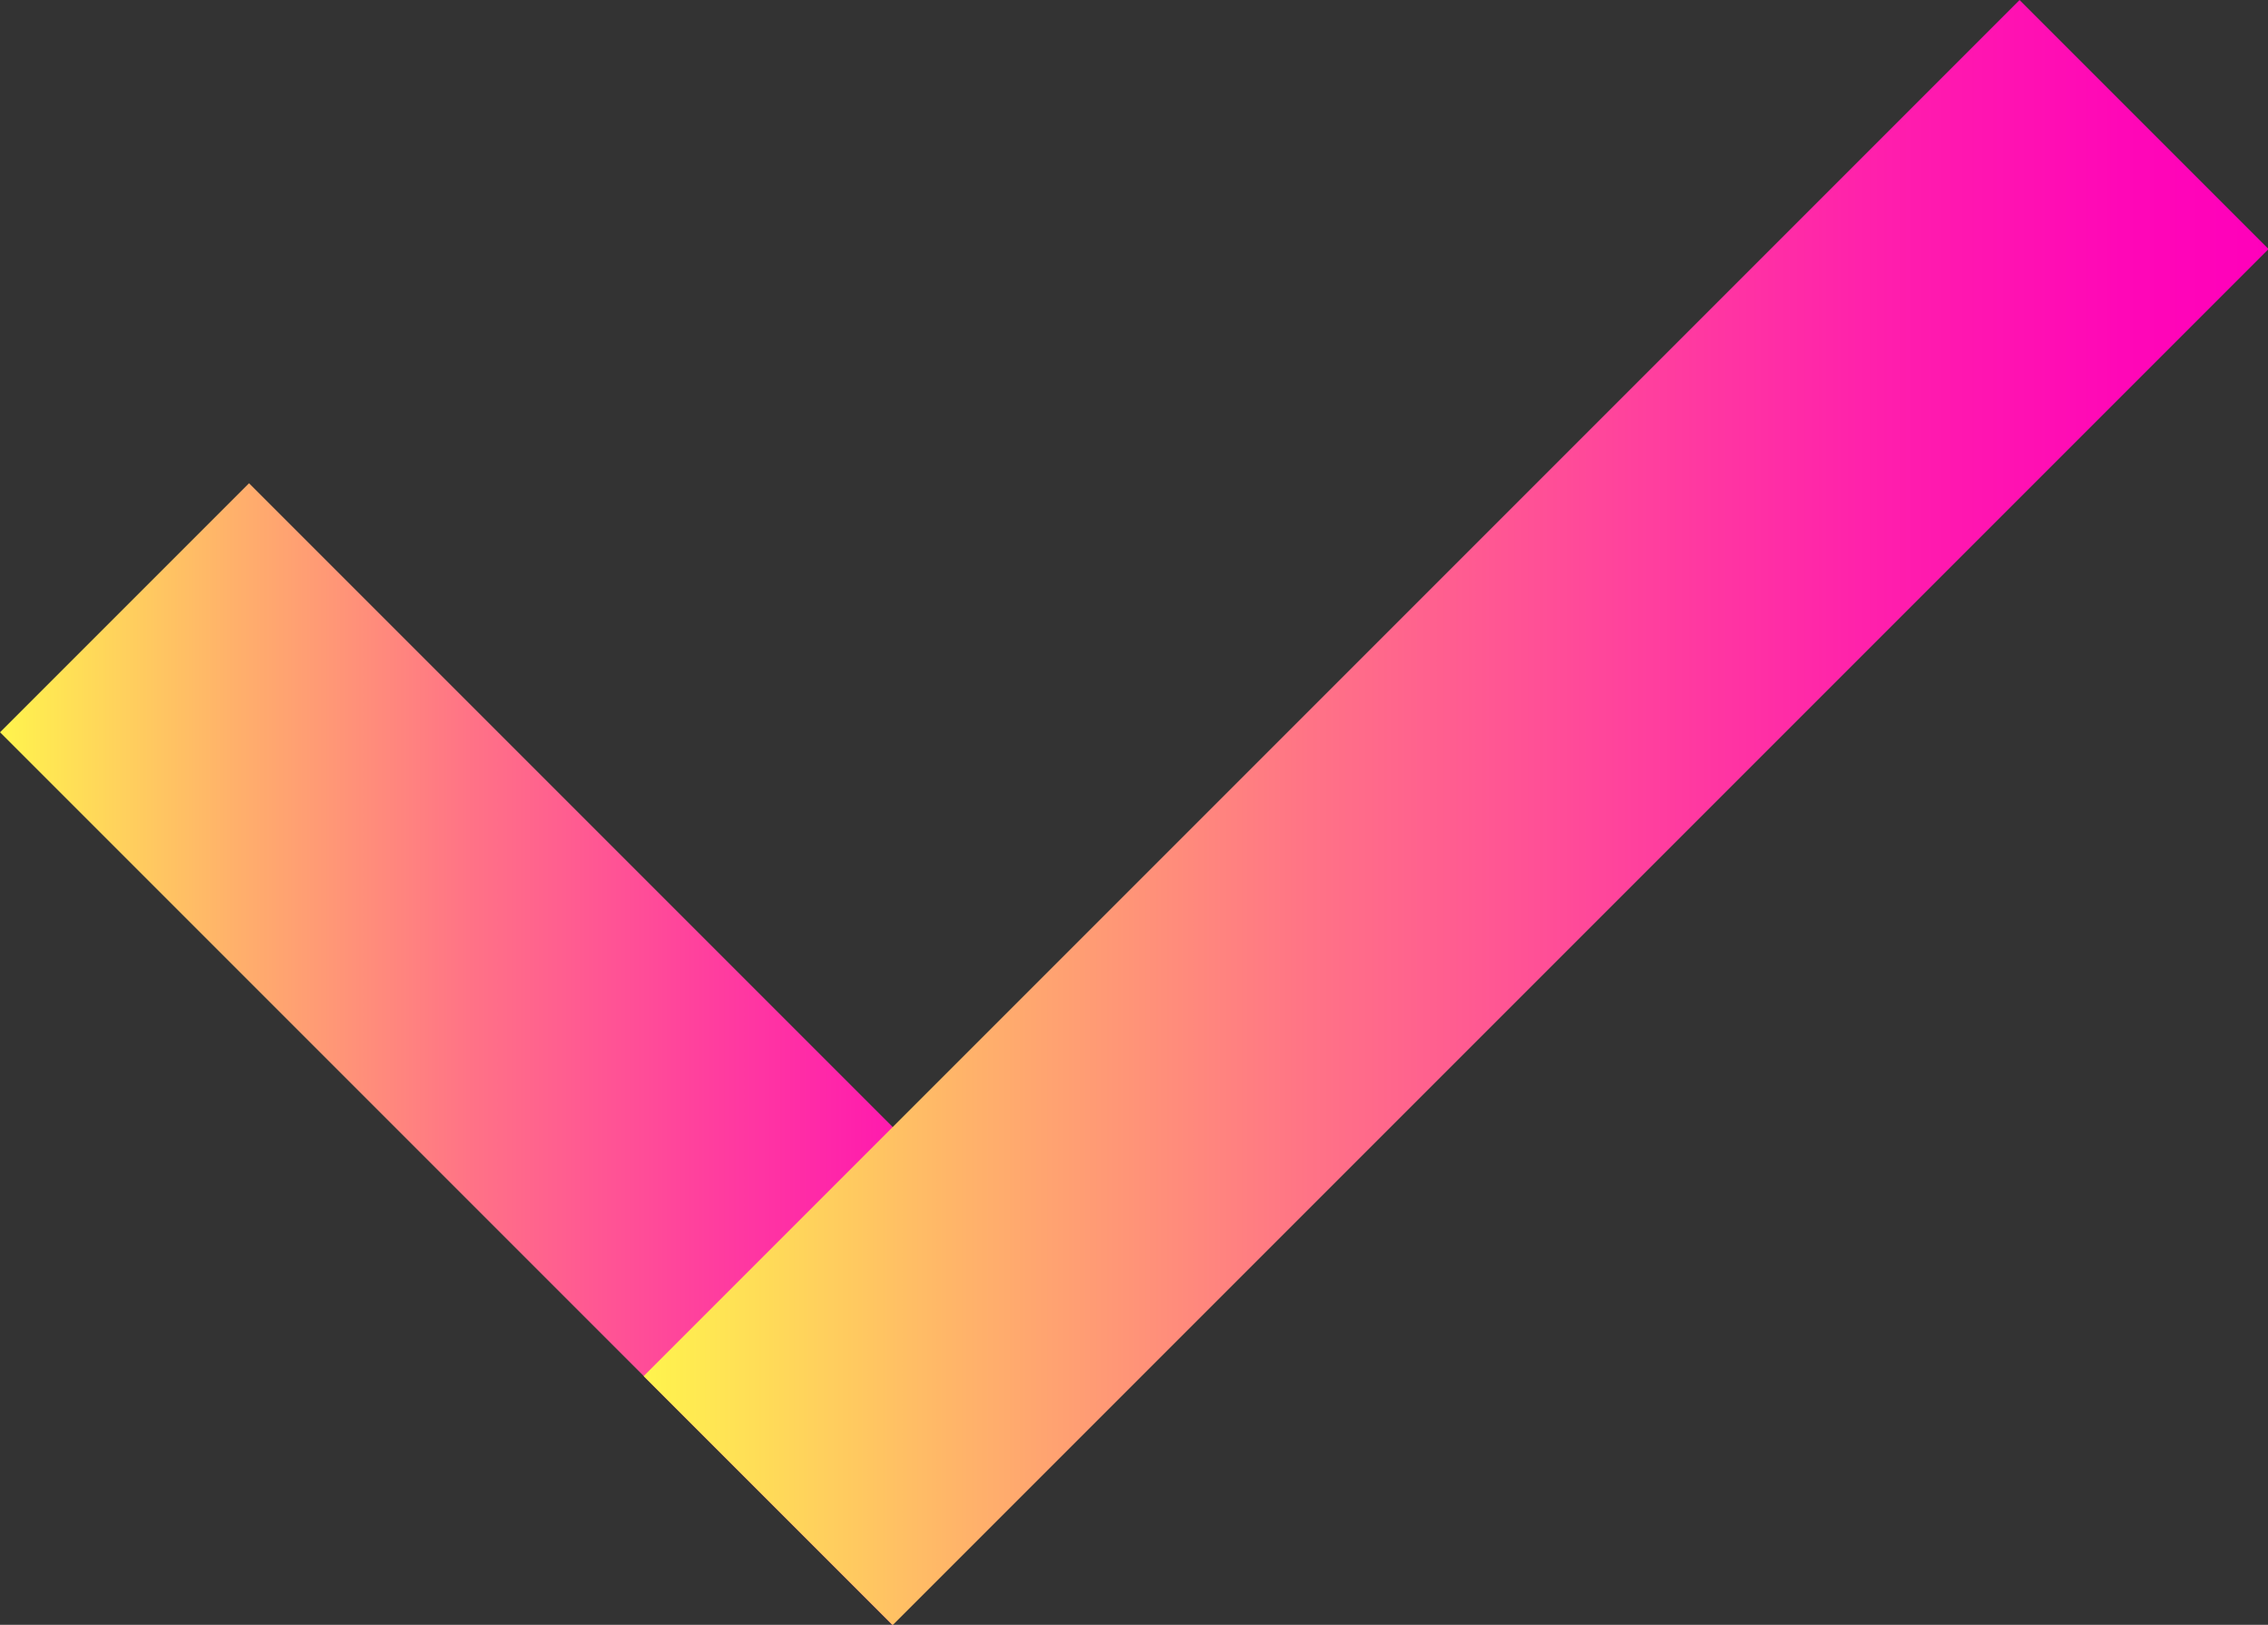 <?xml version="1.0" encoding="UTF-8"?>
<svg id="_レイヤー_2" data-name="レイヤー_2" xmlns="http://www.w3.org/2000/svg" xmlns:xlink="http://www.w3.org/1999/xlink" viewBox="0 0 49.21 35.25">
  <rect x="0" y="0" width="49.21" height="35.25" fill="#333333" stroke="none"/>
  <defs>
    <style>
      .cls-1 {
        fill: url(#_名称未設定グラデーション_91-2);
      }

      .cls-2 {
        fill: url(#_名称未設定グラデーション_91);
      }
    </style>
    <linearGradient id="_名称未設定グラデーション_91" data-name="名称未設定グラデーション 91" x1="0" y1="22.87" x2="24.76" y2="22.87" gradientTransform="translate(-12.55 15.45) rotate(-45)" gradientUnits="userSpaceOnUse">
      <stop offset="0" stop-color="#fff44d"/>
      <stop offset=".2" stop-color="#ffb26a"/>
      <stop offset=".41" stop-color="#ff7386"/>
      <stop offset=".61" stop-color="#ff419d"/>
      <stop offset=".77" stop-color="#ff1dad"/>
      <stop offset=".91" stop-color="#ff07b7"/>
      <stop offset="1" stop-color="#f0b"/>
    </linearGradient>
    <linearGradient id="_名称未設定グラデーション_91-2" data-name="名称未設定グラデーション 91" x1="13.96" y1="17.63" x2="49.21" y2="17.63" gradientTransform="translate(21.72 -17.17) rotate(45)" xlink:href="#_名称未設定グラデーション_91"/>
  </defs>
  <g id="_レイヤー_1-2" data-name="レイヤー_1">
    <g>
      <rect class="cls-2" x="-1.31" y="19.05" width="27.38" height="7.64" transform="translate(19.8 -2.06) rotate(45)"/>
      <rect class="cls-1" x="10.48" y="13.81" width="42.22" height="7.64" transform="translate(-3.21 27.5) rotate(-45)"/>
    </g>
  </g>
</svg>